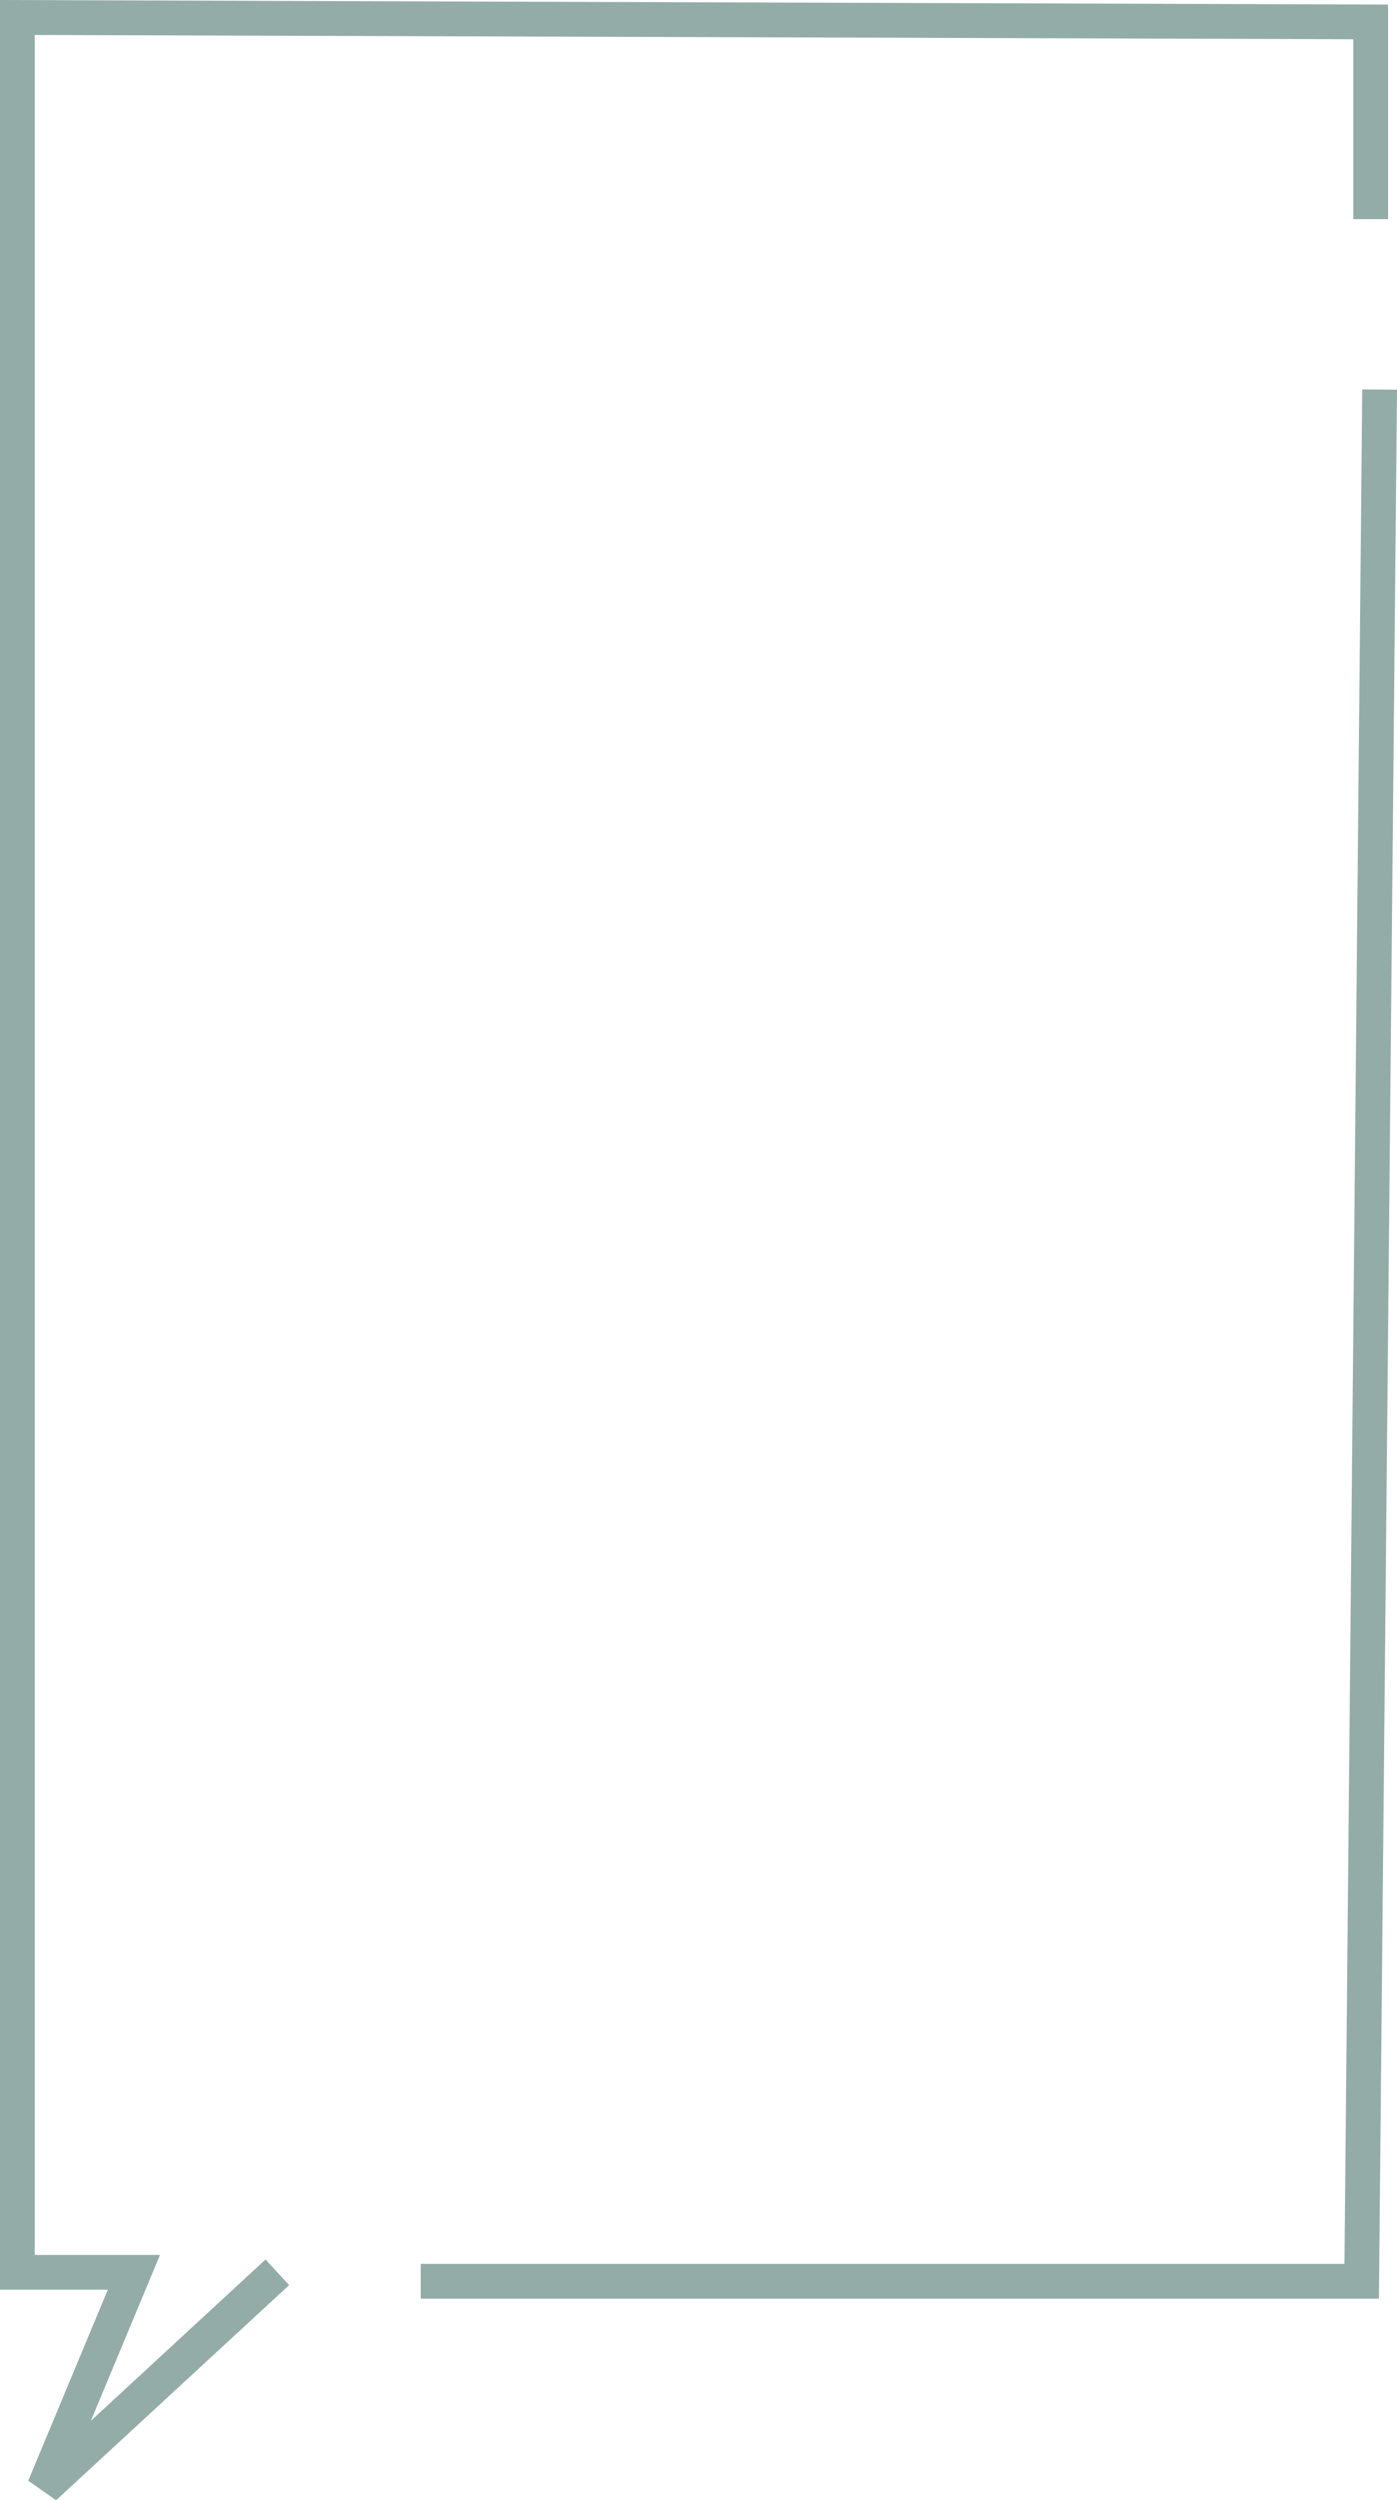 <?xml version="1.0" encoding="UTF-8" standalone="no"?><svg xmlns="http://www.w3.org/2000/svg" xmlns:xlink="http://www.w3.org/1999/xlink" fill="#93aca7" height="3584.4" preserveAspectRatio="xMidYMid meet" version="1" viewBox="0.7 0.3 2003.6 3584.4" width="2003.6" zoomAndPan="magnify"><g id="change1_1"><path d="M 1954.449 558.559 L 1928.91 3245.816 L 604.129 3245.816 L 604.129 3295.68 L 1978.371 3295.68 L 2004.309 558.961 Z M 1954.449 558.559"/><path d="M 0.691 0.309 L 0.691 3282.844 L 155.363 3282.844 L 41.199 3556.758 L 81.168 3584.695 L 415.371 3276.293 L 381.551 3239.531 L 131.031 3470.801 L 230.223 3232.98 L 50.555 3232.98 L 50.555 50.43 L 1941.609 56.578 L 1941.609 314.449 L 1991.469 314.449 L 1991.469 6.859 Z M 0.691 0.309"/></g></svg>